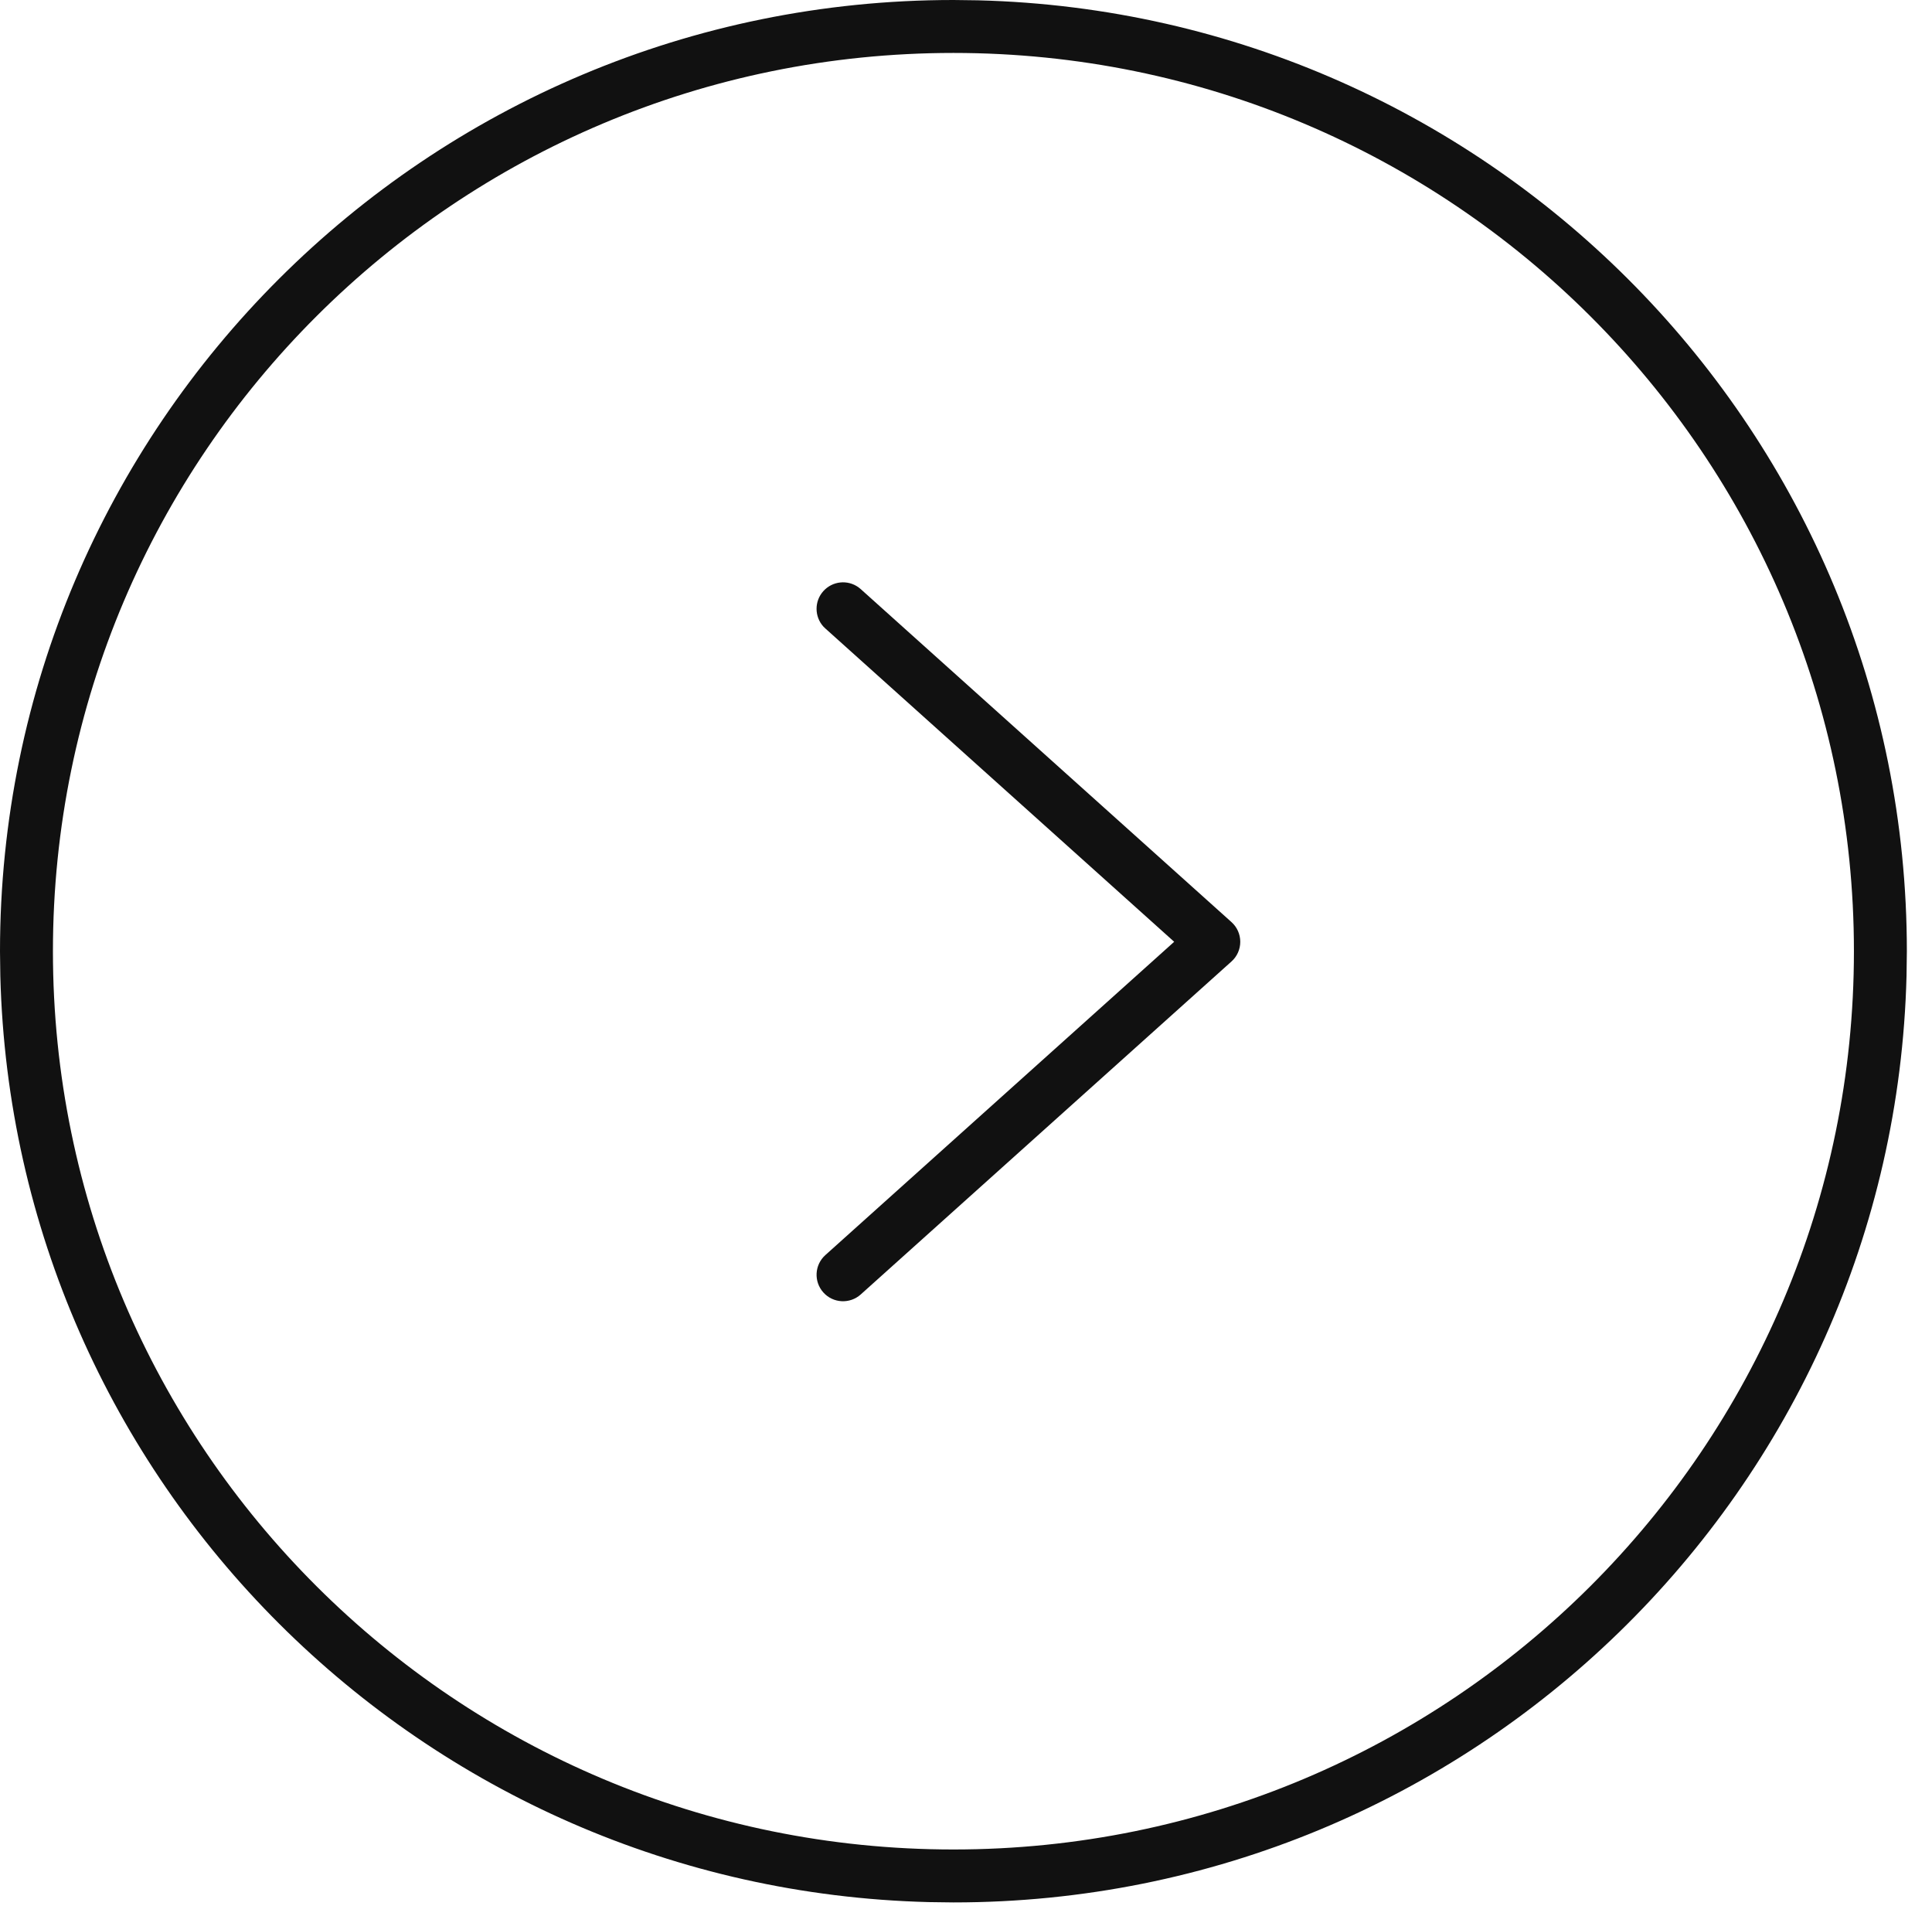 <svg width="73" height="72" viewBox="0 0 73 72" fill="none" xmlns="http://www.w3.org/2000/svg">
<path d="M70.05 35.937C70.05 17.199 54.822 2 36.025 2C17.229 2 2 17.199 2 35.937C2 54.674 17.229 69.872 36.025 69.872V71.872L35.096 71.86C15.938 71.376 0.497 55.974 0.012 36.863L0 35.937C0 16.09 16.129 0 36.025 0L36.955 0.012C56.421 0.504 72.05 16.4 72.05 35.937L72.038 36.863C71.545 56.282 55.611 71.872 36.025 71.872V69.872C54.821 69.872 70.05 54.674 70.05 35.937Z" fill="#111111"/>
<path d="M31.11 22.332C31.456 21.947 32.033 21.892 32.443 22.192L32.522 22.256L46.531 34.836C46.743 35.026 46.863 35.296 46.863 35.58C46.863 35.864 46.743 36.135 46.531 36.324L32.522 48.904C32.111 49.273 31.478 49.239 31.11 48.828C30.741 48.417 30.775 47.785 31.186 47.416L44.366 35.58L31.186 23.744L31.112 23.672C30.772 23.297 30.764 22.717 31.11 22.332Z" fill="#111111"/>
</svg>
